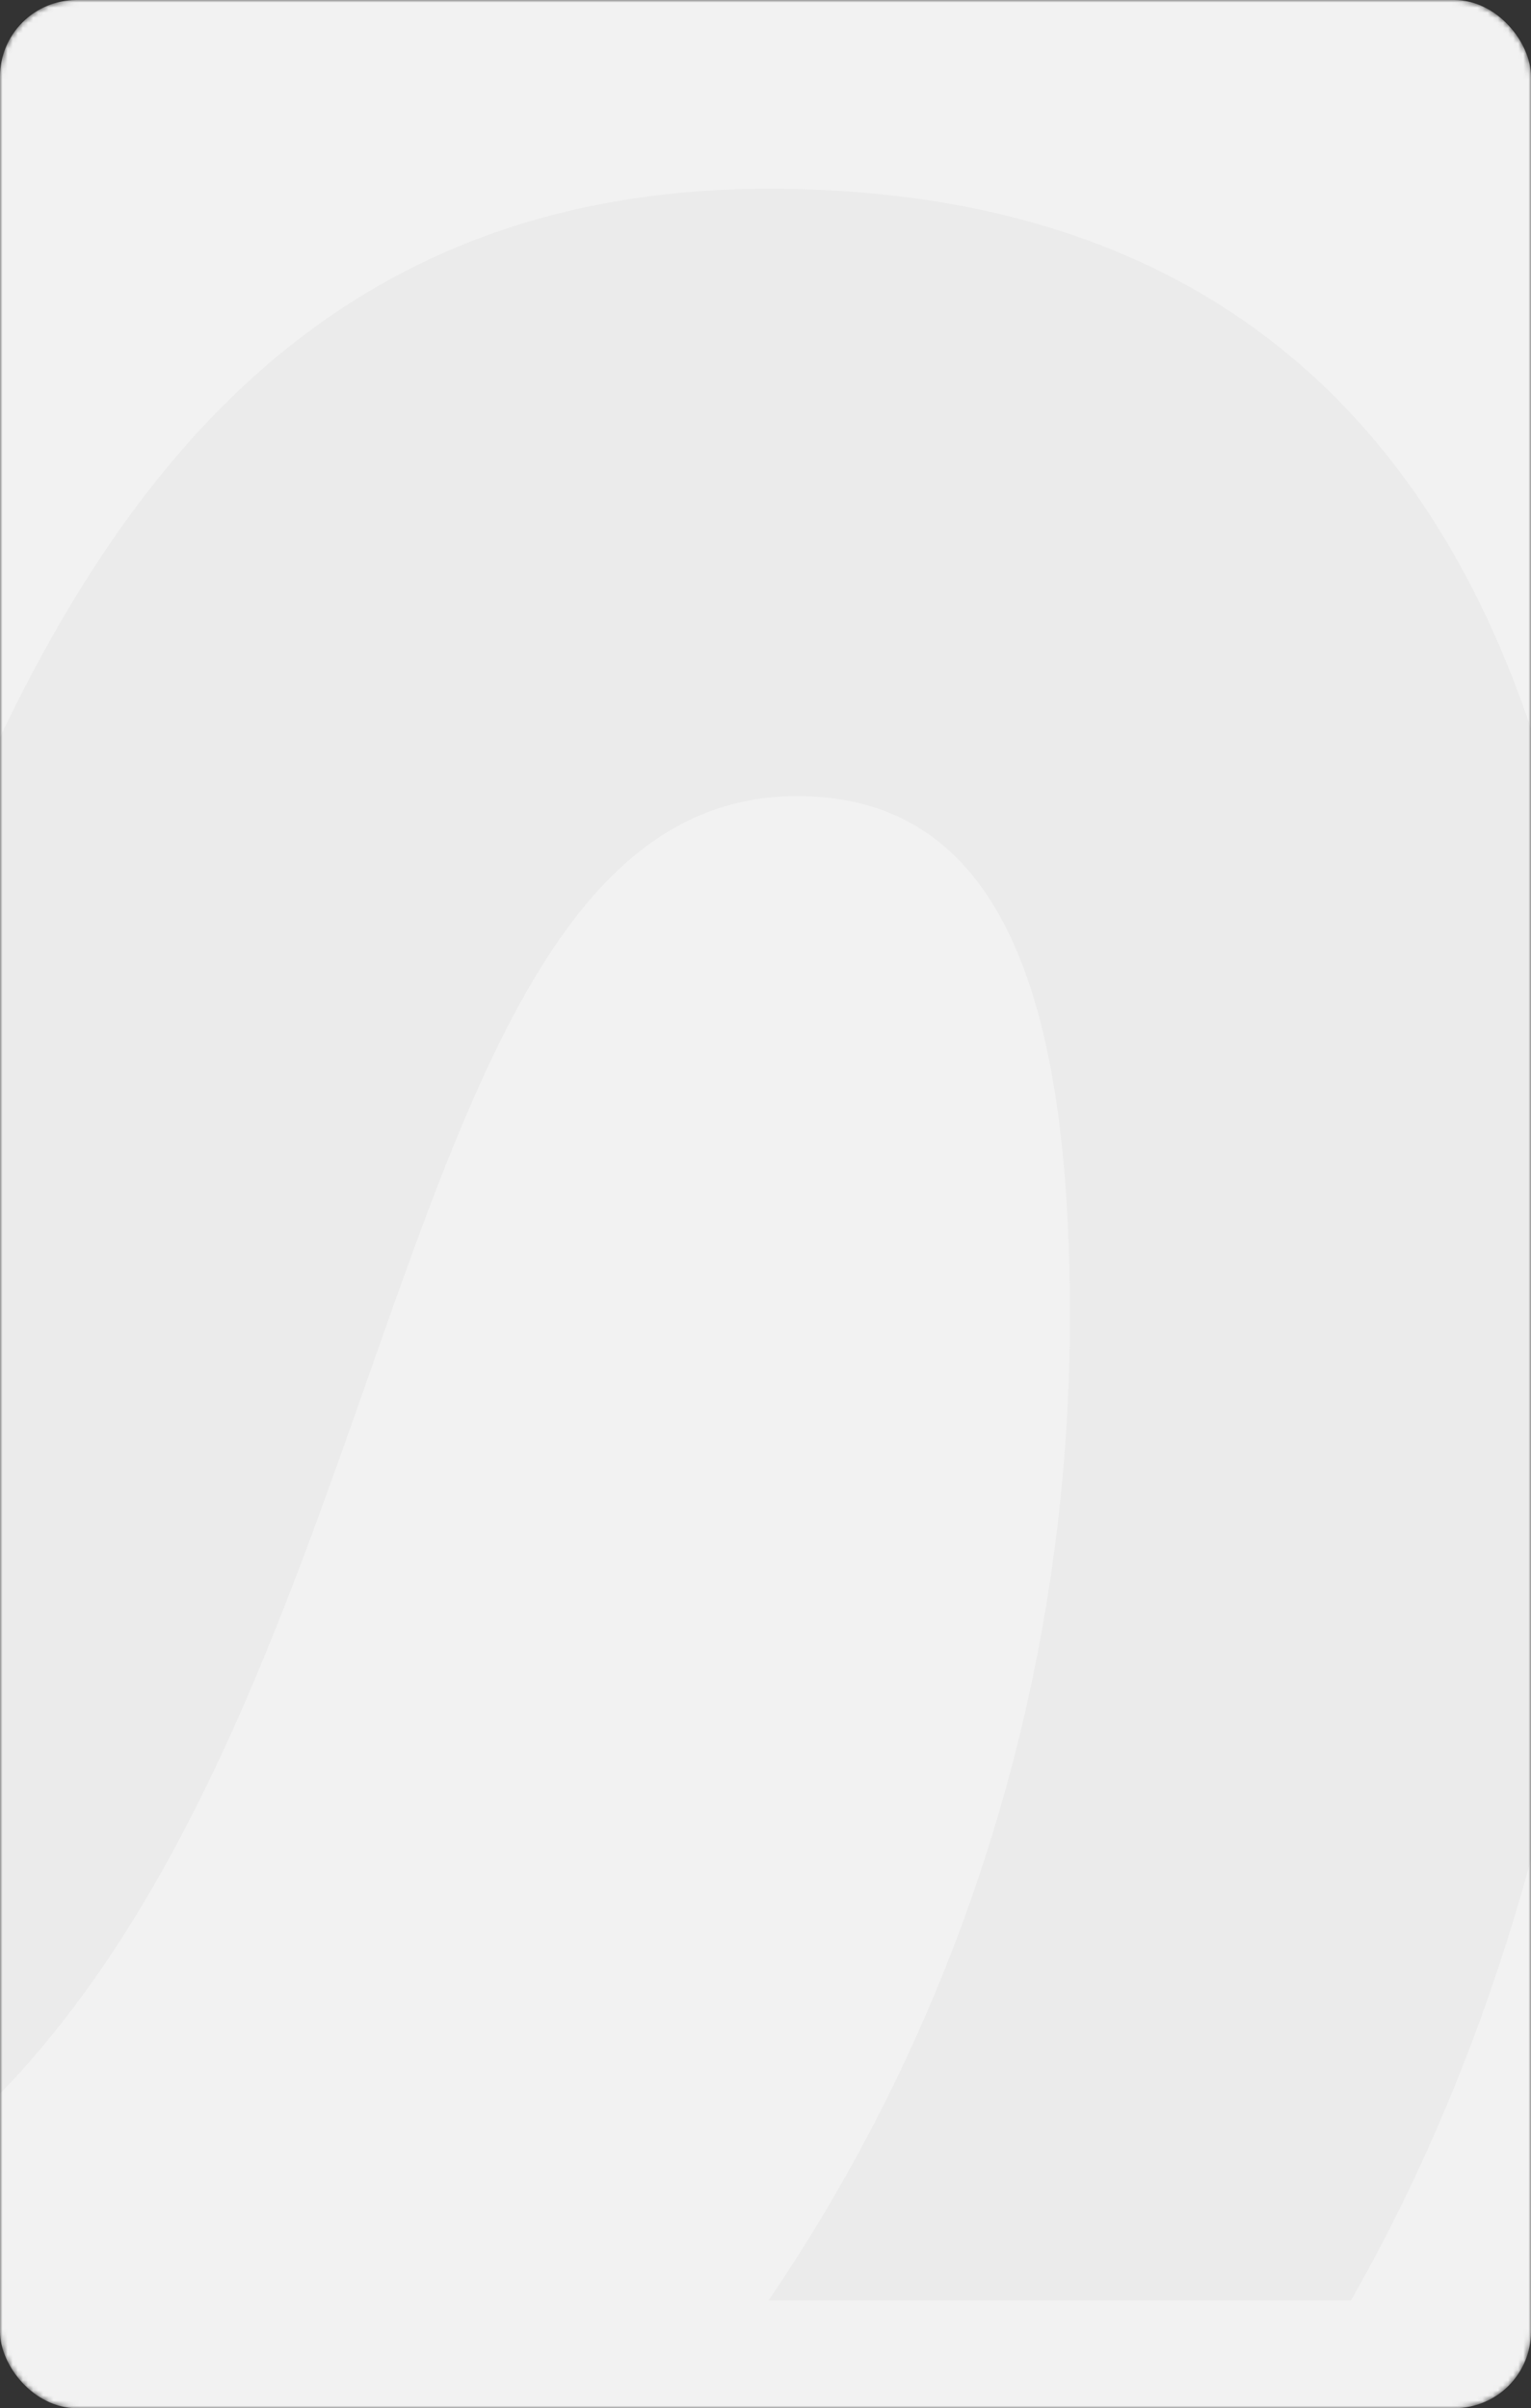 <?xml version="1.0" encoding="UTF-8"?> <svg xmlns="http://www.w3.org/2000/svg" width="300" height="472" viewBox="0 0 300 472" fill="none"><rect x="0" y="0" width="300" height="472" fill="#333333" stroke="none"/><mask id="mask0_1009_2108" style="mask-type:alpha" maskUnits="userSpaceOnUse" x="0" y="0" width="300" height="472"><rect width="300" height="472" rx="15" fill="#F2F2F2"></rect></mask><g mask="url(#mask0_1009_2108)"><rect width="300" height="472" rx="15" fill="#F2F2F2"></rect><path d="M-107.183 454C-214.923 454 -266 362.198 -266 254.836C-266 199.283 -254.186 143.154 -233.608 98.835C-227.551 85.79 -214.055 78.233 -199.673 78.233L-150.912 78.233C-134.395 78.233 -124.349 97.415 -131.657 112.227C-151.481 152.405 -161.268 199.572 -160.654 246.278C-159.856 305.405 -143.096 334.968 -108.779 334.968C-12.211 334.968 -48.125 37 150.596 37C275.894 37 315 135.026 315 249.39C315 324.854 296.644 394.873 264.721 450.888H150.596C192.894 388.649 209.654 320.187 209.654 257.948C209.654 194.931 196.087 156.032 156.183 156.032C51.635 156.032 90.74 454 -107.183 454Z" fill="#EBEBEB"></path></g></svg> 